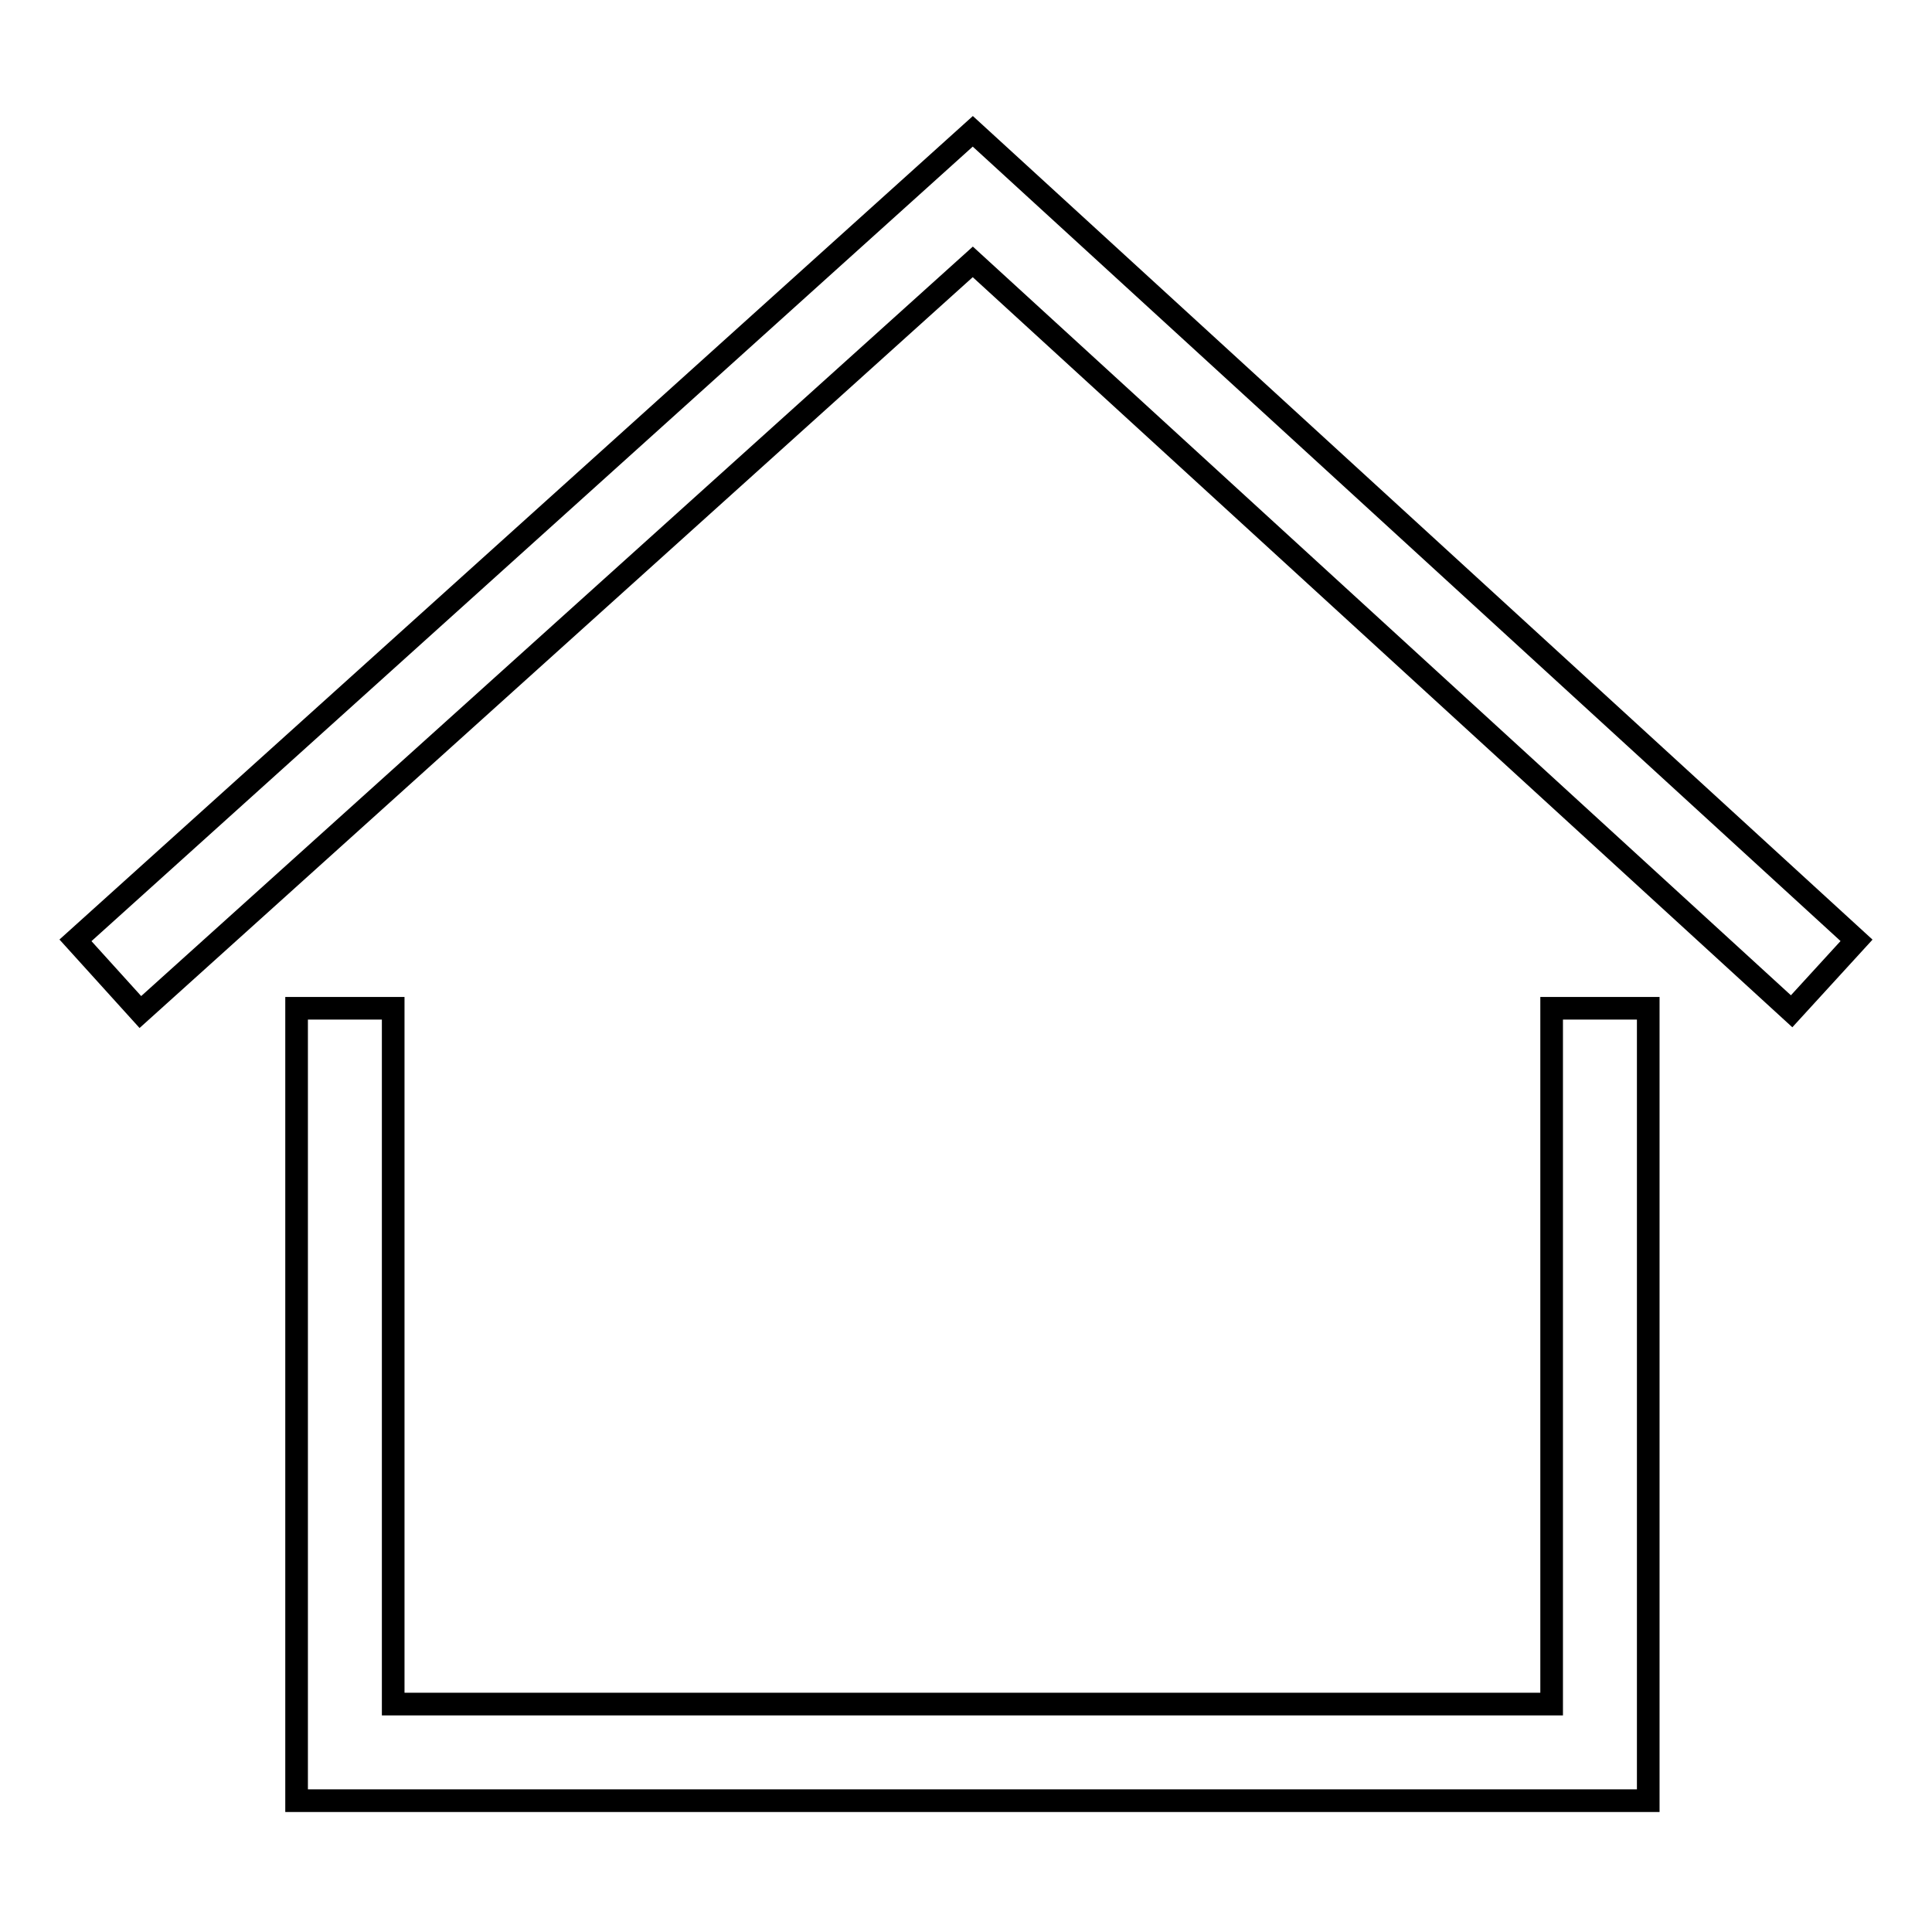 <?xml version="1.0" encoding="utf-8"?>
<!-- Svg Vector Icons : http://www.onlinewebfonts.com/icon -->
<!DOCTYPE svg PUBLIC "-//W3C//DTD SVG 1.1//EN" "http://www.w3.org/Graphics/SVG/1.1/DTD/svg11.dtd">
<svg version="1.1" xmlns="http://www.w3.org/2000/svg" xmlns:xlink="http://www.w3.org/1999/xlink" x="0px" y="0px" viewBox="0 0 256 256" enable-background="new 0 0 256 256" xml:space="preserve">
<g> <path stroke-width="3" fill-opacity="0" stroke="#000000"  d="M18.6,134.1l-8.6-9.5L128.9,17.4L246,124.6l-8.6,9.4L128.9,34.7L18.6,134.1z M205.6,133.6v92.2H52.1v-92.2 H39.3v105h179.1v-105H205.6z"/></g>
</svg>